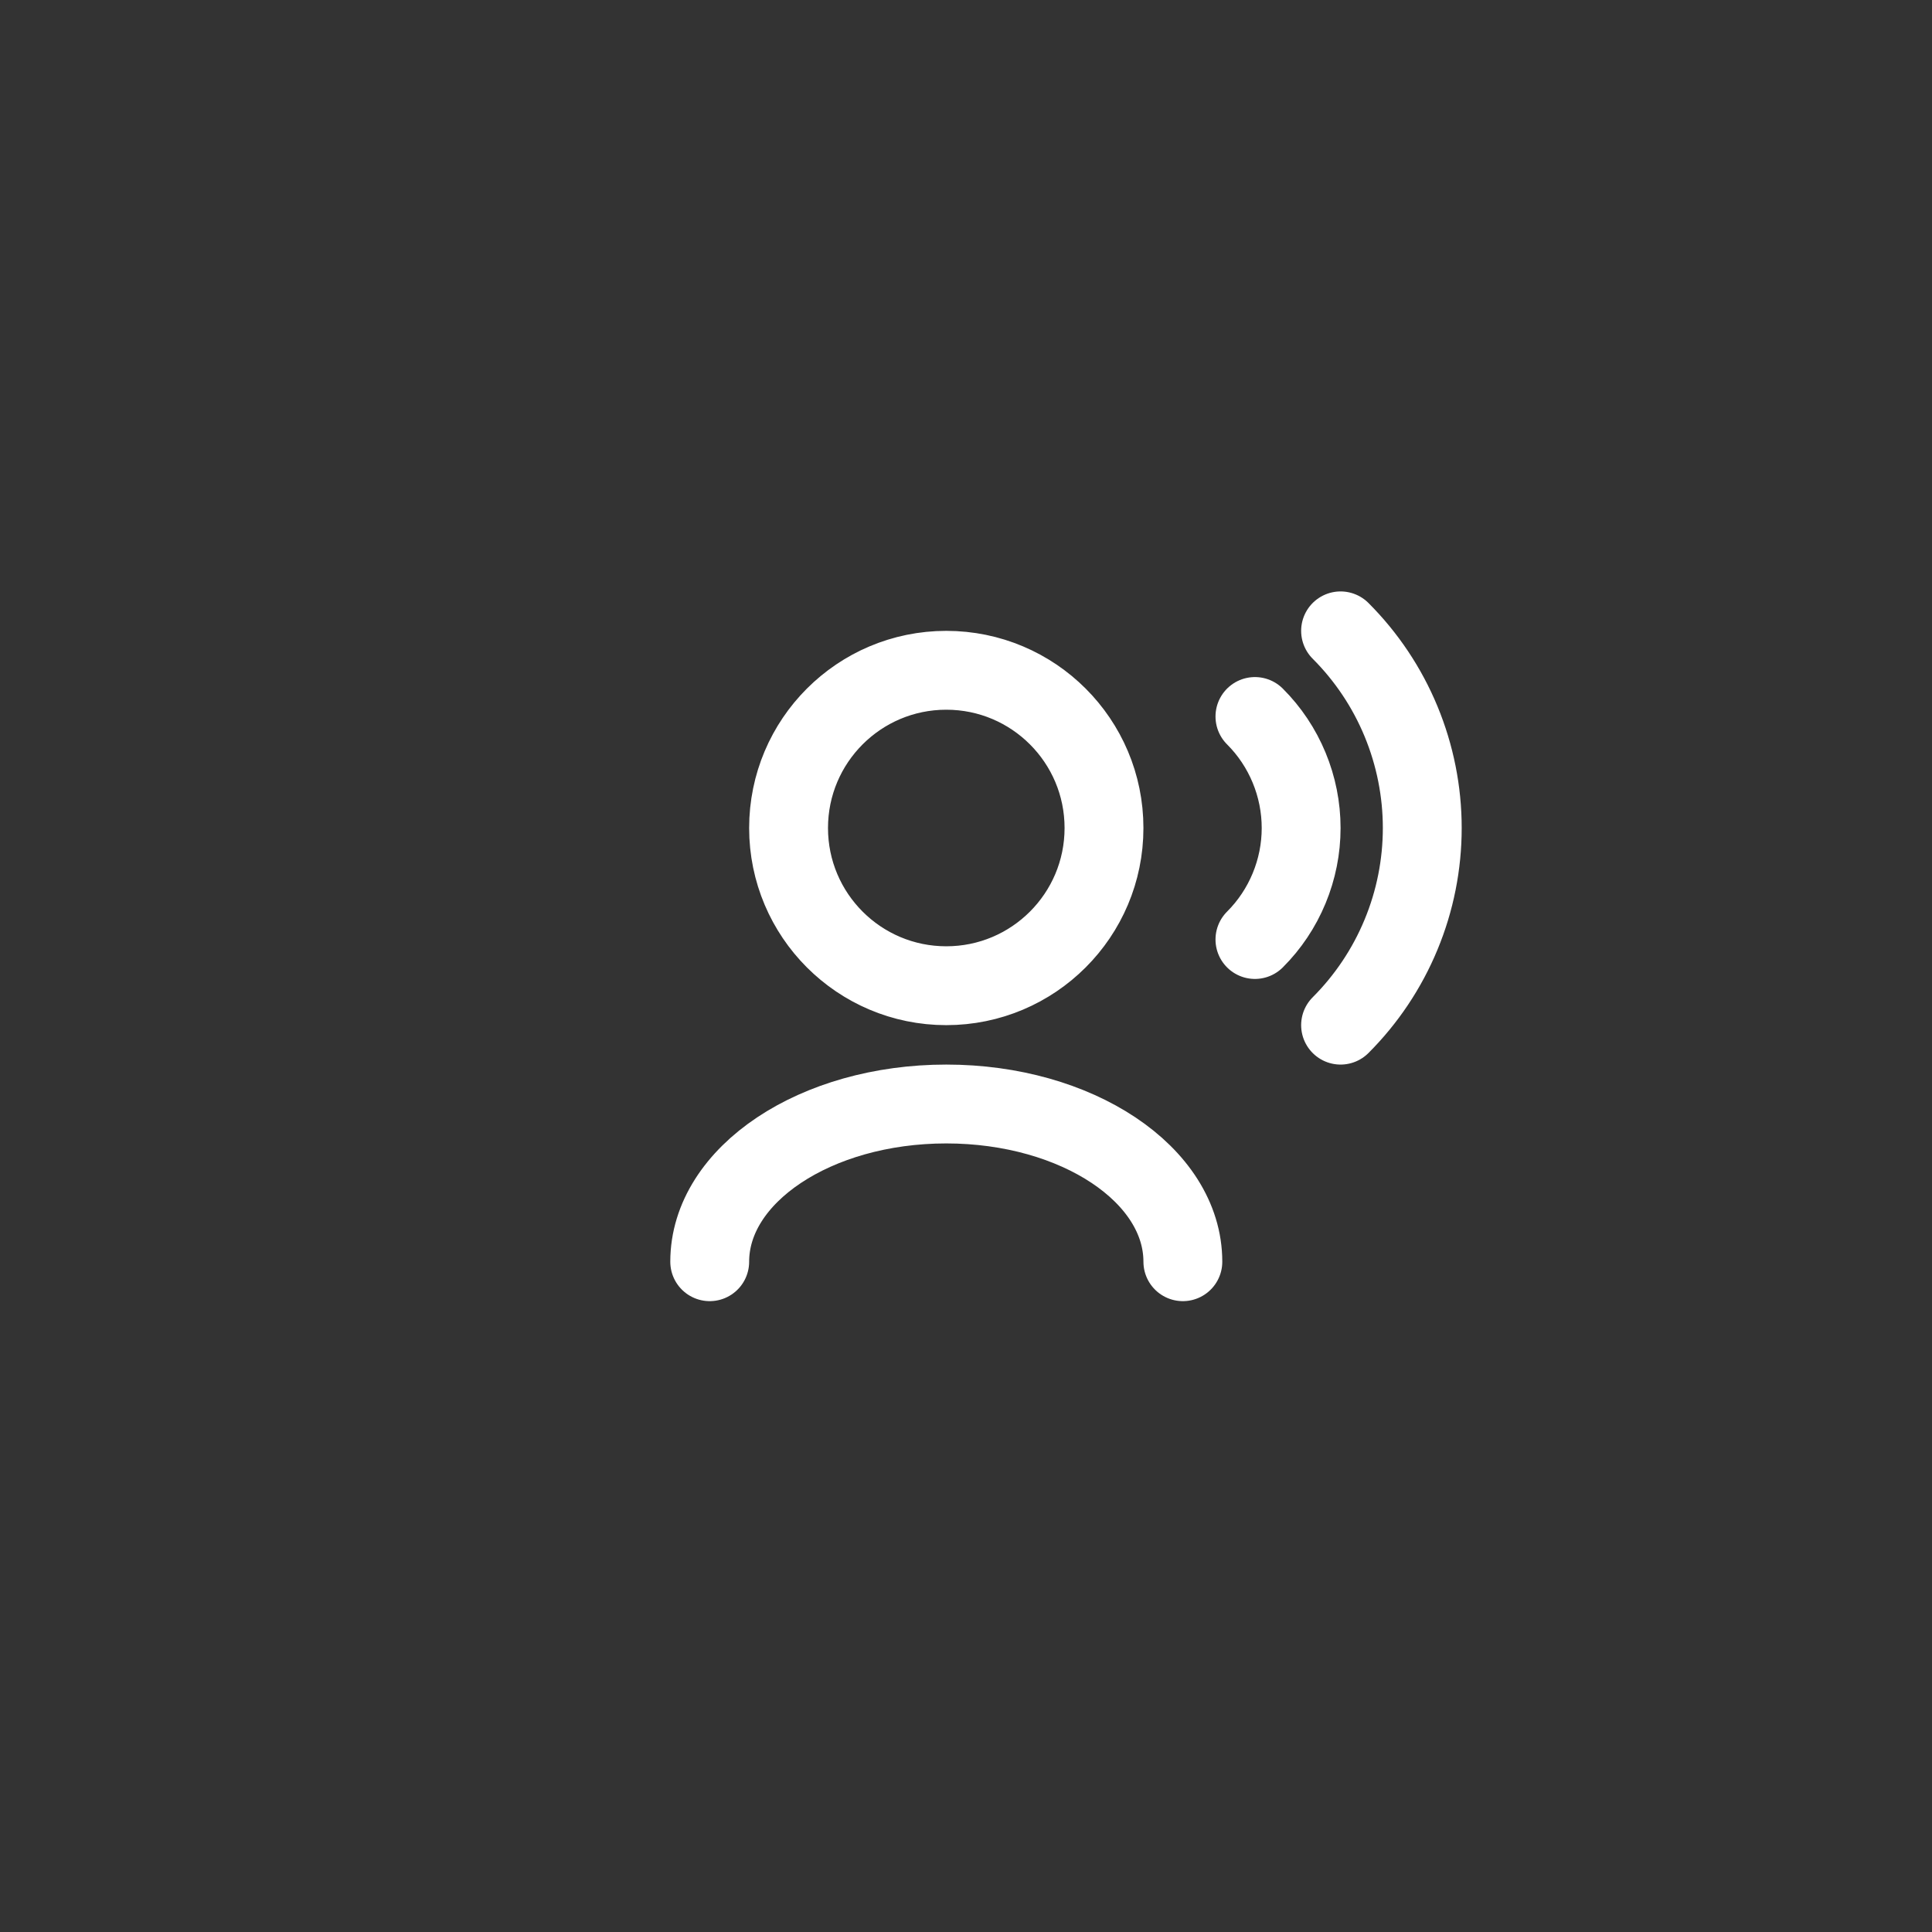 <svg width="49" height="49" viewBox="0 0 49 49" fill="none" xmlns="http://www.w3.org/2000/svg">
<rect x="0" y="0" width="49" height="49" fill="#333333" stroke="none"/>
<path d="M30 32C30 29.791 27.314 28 24 28C20.686 28 18 29.791 18 32M31.828 18.172C32.2 18.543 32.494 18.984 32.695 19.47C32.896 19.955 33 20.475 33 21.001C33 21.526 32.896 22.045 32.695 22.53C32.494 23.016 32.2 23.457 31.828 23.828M34 16C34.657 16.657 35.178 17.436 35.533 18.294C35.888 19.152 36.072 20.071 36.072 21C36.072 21.928 35.889 22.848 35.533 23.706C35.178 24.564 34.657 25.343 34 26M24 25C21.791 25 20 23.209 20 21C20 18.791 21.791 17 24 17C26.209 17 28 18.791 28 21C28 23.209 26.209 25 24 25Z" stroke="white" stroke-width="2" stroke-linecap="round" stroke-linejoin="round"/>
</svg>
